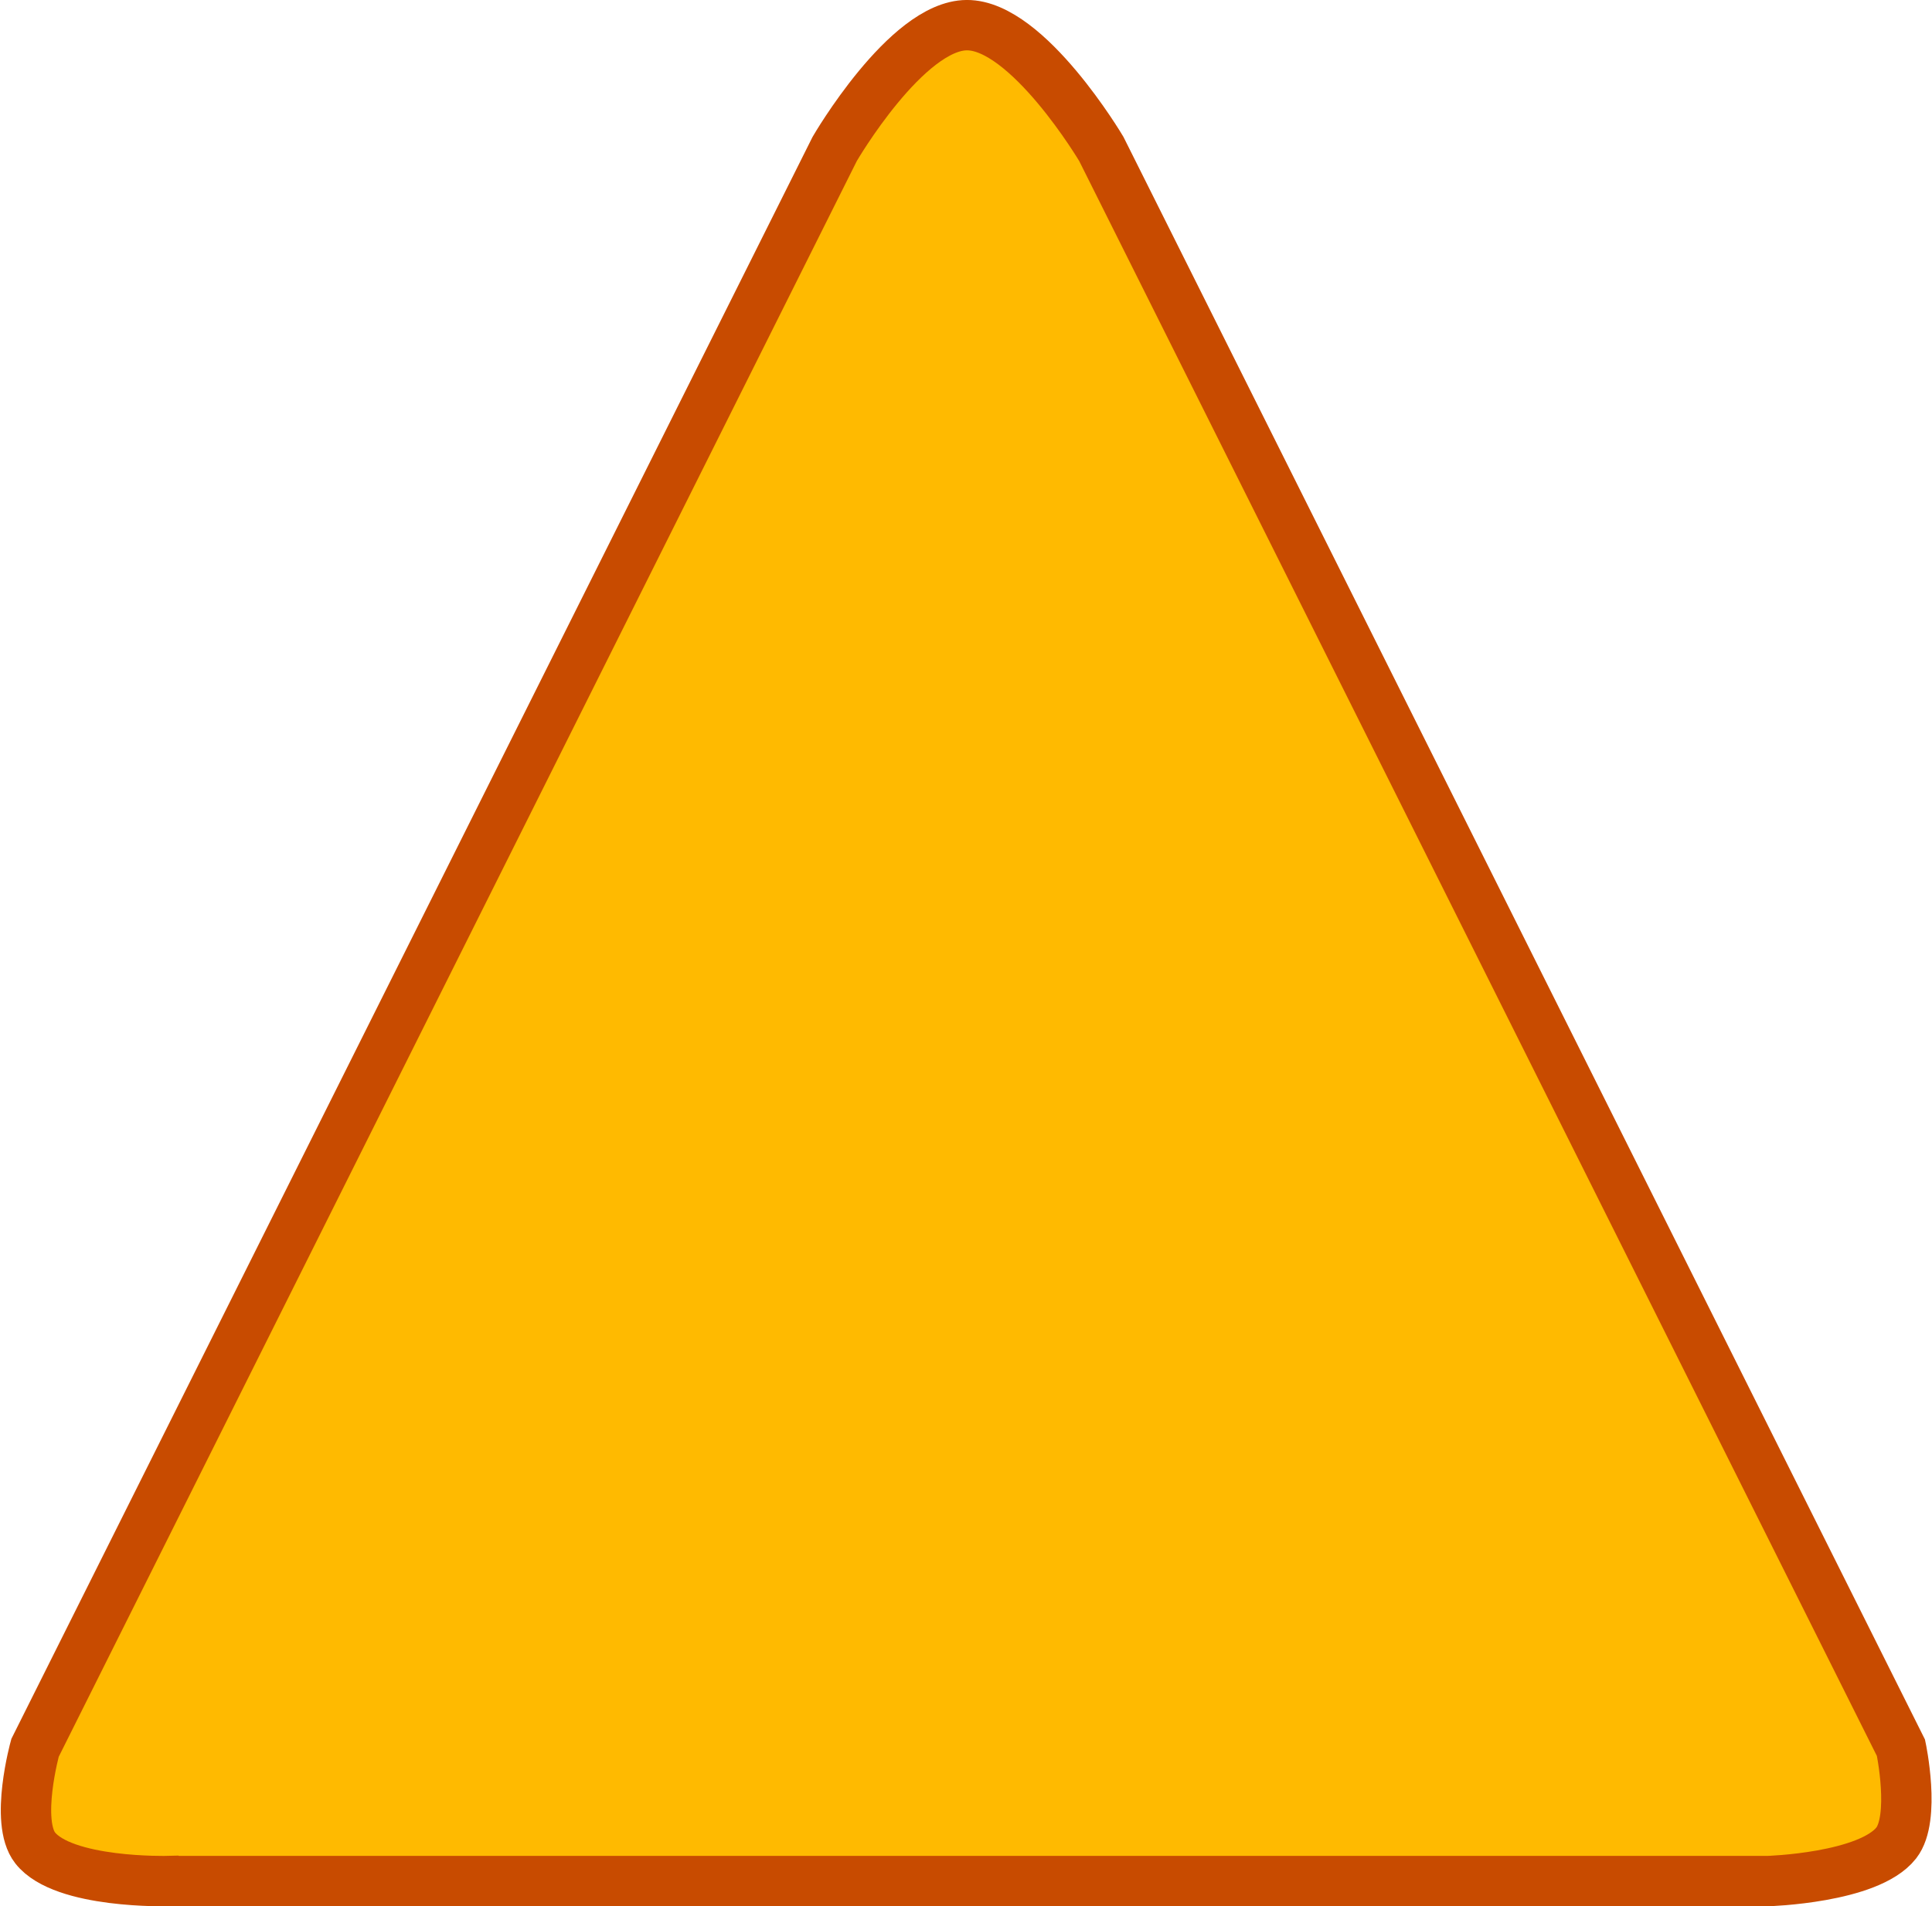 <?xml version="1.0" encoding="UTF-8" standalone="no"?>
<!-- Created with Inkscape (http://www.inkscape.org/) -->

<svg
   xmlns:dc="http://purl.org/dc/elements/1.1/"
   xmlns:cc="http://creativecommons.org/ns#"
   xmlns:rdf="http://www.w3.org/1999/02/22-rdf-syntax-ns#"
   xmlns:svg="http://www.w3.org/2000/svg"
   xmlns="http://www.w3.org/2000/svg"
   xmlns:sodipodi="http://sodipodi.sourceforge.net/DTD/sodipodi-0.dtd"
   xmlns:inkscape="http://www.inkscape.org/namespaces/inkscape"
   width="76.707mm"
   height="75.708mm"
   viewBox="0 0 76.707 75.708"
   version="1.1"
   id="svg8"
   sodipodi:docname="Degraded.svg"
   inkscape:version="0.92.2 (5c3e80d, 2017-08-06)">
  <defs
     id="defs2" />
  <sodipodi:namedview
     id="base"
     pagecolor="#ffffff"
     bordercolor="#666666"
     borderopacity="1.0"
     inkscape:pageopacity="0.0"
     inkscape:pageshadow="2"
     inkscape:zoom="1.4"
     inkscape:cx="-2.8993882"
     inkscape:cy="180.67859"
     inkscape:document-units="mm"
     inkscape:current-layer="layer1"
     showgrid="true"
     inkscape:window-width="1169"
     inkscape:window-height="989"
     inkscape:window-x="609"
     inkscape:window-y="0"
     inkscape:window-maximized="0"
     fit-margin-top="0"
     fit-margin-left="0"
     fit-margin-right="0"
     fit-margin-bottom="0">
    <inkscape:grid
       type="xygrid"
       id="grid3701"
       originx="-30.359"
       originy="-20.165" />
  </sodipodi:namedview>
  <g
     inkscape:label="Layer 1"
     inkscape:groupmode="layer"
     id="layer1"
     transform="translate(-30.359,-201.128)">
    <path
       style="fill:#ffba00;fill-opacity:1;stroke:#c84b00;stroke-width:2;stroke-linecap:butt;stroke-linejoin:miter;stroke-miterlimit:4;stroke-dasharray:none;stroke-opacity:1"
       d="m 37.042,275.833 h 63.5 c 0,0 4.006,-0.117 5.103,-1.512 0.78,-0.992 0.189,-3.78 0.189,-3.78 l -31.75,-63.5 c 0,0 -2.919,-4.924 -5.338,-4.914 -2.396,0.01 -5.246,4.914 -5.246,4.914 l -31.75,63.5 c 0,0 -0.811,2.93 0.004,3.973 1.119,1.431 5.287,1.318 5.287,1.318 z"
       id="path815"
       inkscape:connector-curvature="0"
       sodipodi:nodetypes="ccaccaccacc" />
  </g>
</svg>
